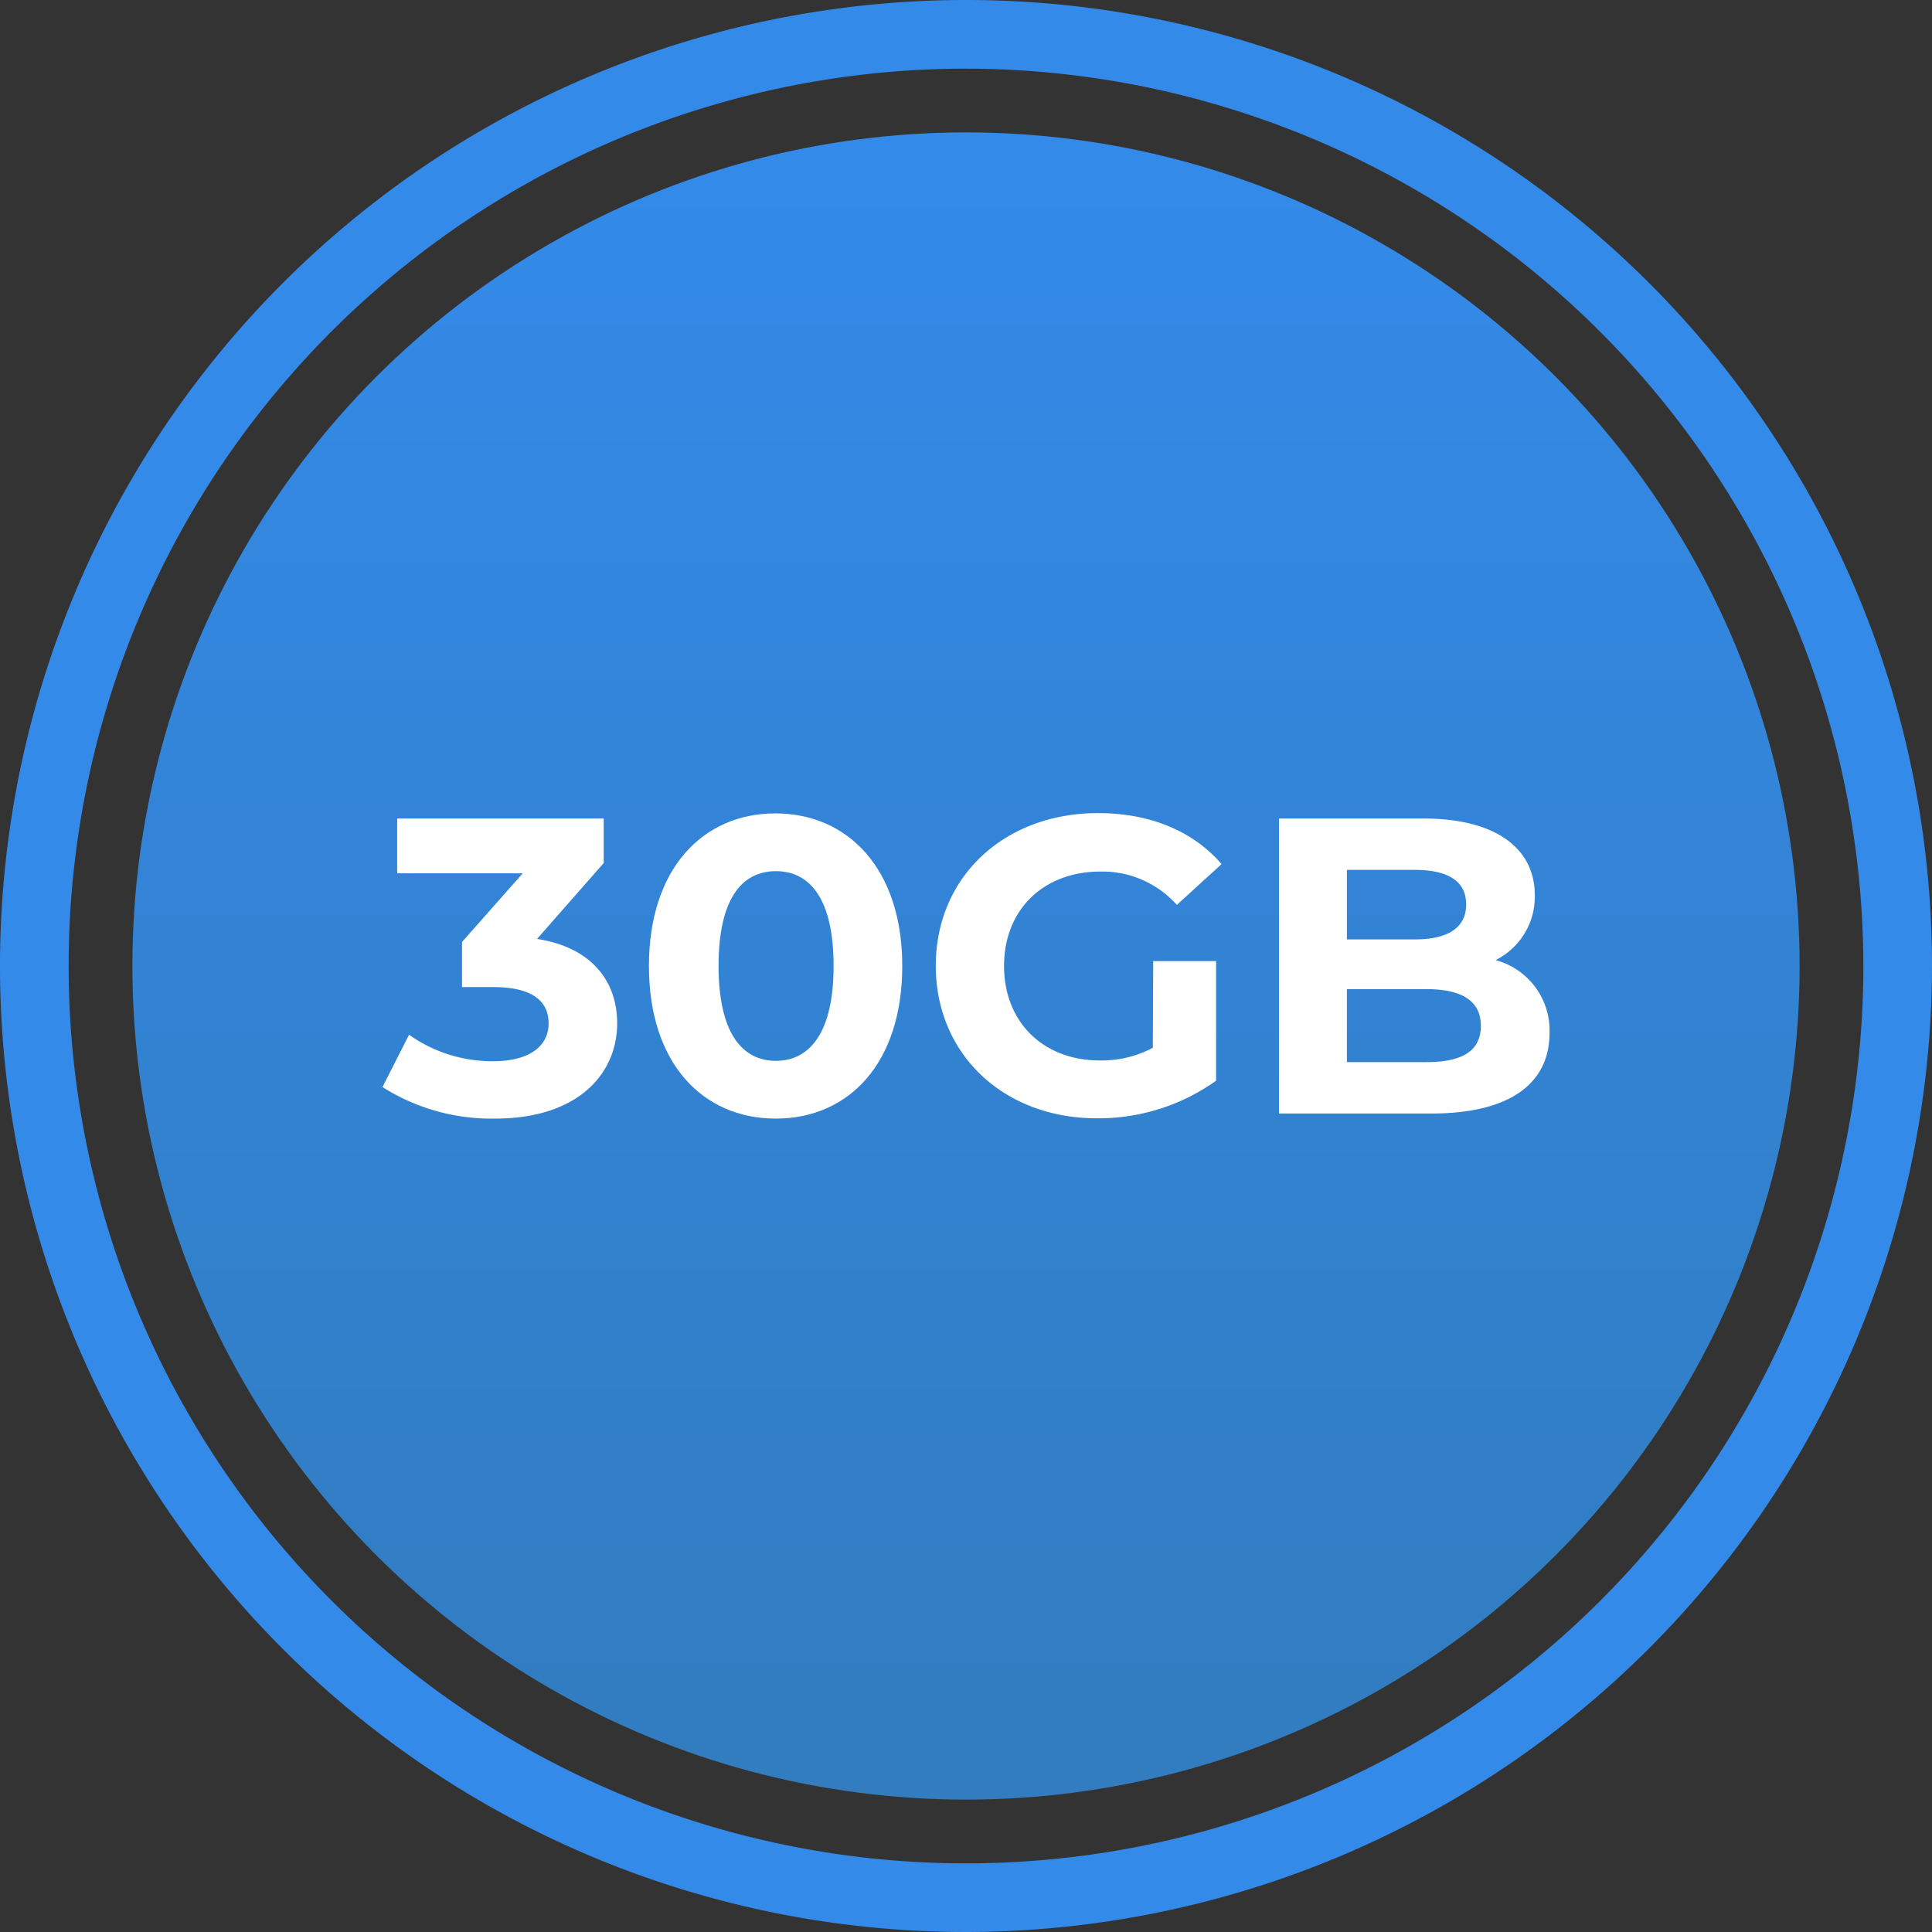 <svg id="Capa_1" data-name="Capa 1" xmlns="http://www.w3.org/2000/svg" xmlns:xlink="http://www.w3.org/1999/xlink" viewBox="0 0 197 197"><rect x="0" y="0" width="197" height="197" fill="#333333" stroke="none"/><defs><style>.cls-1{fill:#338ae9;}.cls-2{fill:url(#Degradado_sin_nombre_179);}.cls-3{fill:#fff;}</style><linearGradient id="Degradado_sin_nombre_179" x1="98.5" y1="13.5" x2="98.5" y2="183.5" gradientUnits="userSpaceOnUse"><stop offset="0.01" stop-color="#338ae9"/><stop offset="1" stop-color="#327cbf"/></linearGradient></defs><title>planes-reseller</title><path class="cls-1" d="M98.5,197A98.5,98.5,0,1,1,197,98.5,98.62,98.62,0,0,1,98.5,197Zm0-190A91.5,91.5,0,1,0,190,98.5,91.61,91.61,0,0,0,98.5,7Z"/><circle class="cls-2" cx="98.5" cy="98.5" r="85"/><path class="cls-3" d="M62.93,104.35c0,5.07-3.91,9.71-12.46,9.71A20.7,20.7,0,0,1,39,110.84l2.71-5.33a14.67,14.67,0,0,0,8.59,2.7c3.49,0,5.64-1.41,5.64-3.86,0-2.28-1.68-3.7-5.64-3.7H47.11v-4.6l6.19-7H40.5V83.46H61.56V88l-6.8,7.74C60.18,96.57,62.93,99.92,62.93,104.35Z"/><path class="cls-3" d="M66.17,98.5c0-9.93,5.5-15.56,12.89-15.56S92,88.57,92,98.5s-5.46,15.56-12.9,15.56S66.17,108.43,66.17,98.5ZM85,98.5c0-6.83-2.41-9.67-5.89-9.67s-5.84,2.84-5.84,9.67,2.41,9.67,5.84,9.67S85,105.33,85,98.5Z"/><path class="cls-3" d="M117.59,98H124v12.2a20.7,20.7,0,0,1-12.16,3.83c-9.46,0-16.42-6.49-16.42-15.56s7-15.56,16.54-15.56c5.29,0,9.68,1.81,12.6,5.2L120,92.27a10.19,10.19,0,0,0-7.78-3.4c-5.85,0-9.84,3.91-9.84,9.63s4,9.63,9.75,9.63a11.1,11.1,0,0,0,5.42-1.29Z"/><path class="cls-3" d="M158,105.33c0,5.2-4.13,8.21-12,8.21H130.42V83.46h14.7c7.52,0,11.38,3.13,11.38,7.82a7.23,7.23,0,0,1-4,6.62A7.42,7.42,0,0,1,158,105.33ZM137.34,88.7v7.09h6.92c3.39,0,5.24-1.2,5.24-3.57s-1.85-3.52-5.24-3.52ZM151,104.6c0-2.53-1.93-3.74-5.54-3.74h-8.12v7.44h8.12C149.07,108.3,151,107.18,151,104.6Z"/></svg>